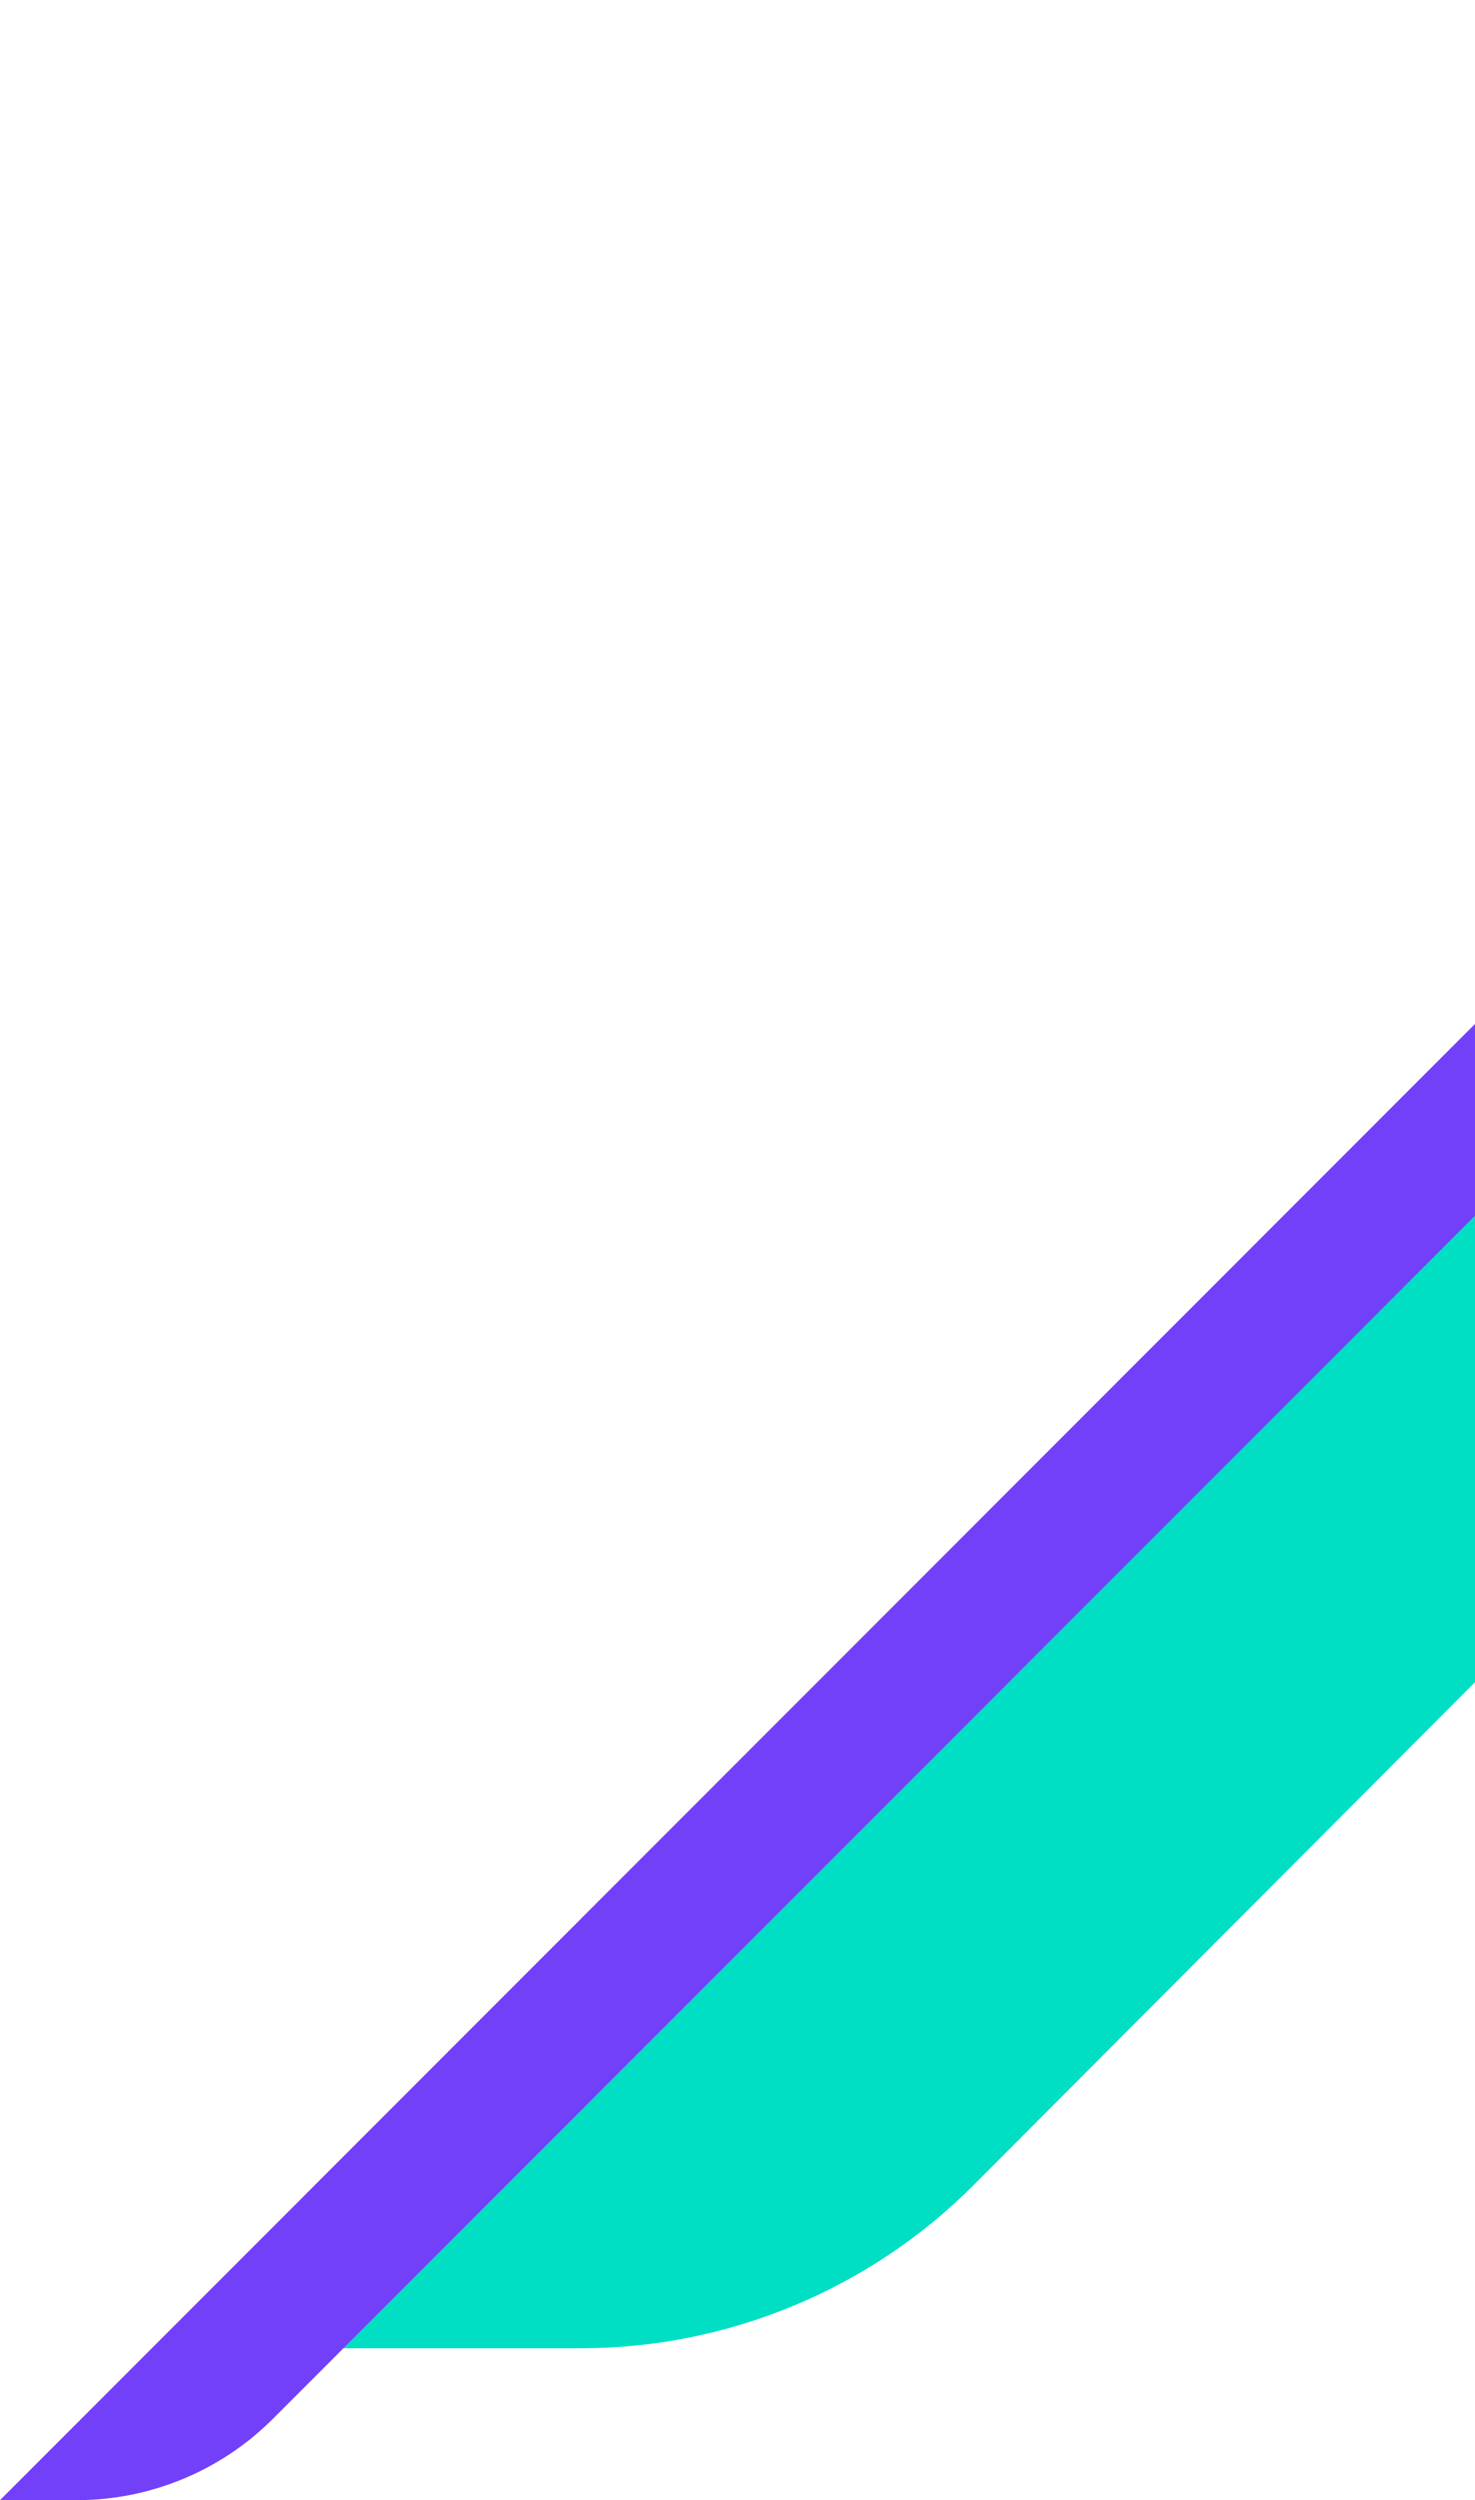 <svg width="340" height="576" viewBox="0 0 340 576" fill="none" xmlns="http://www.w3.org/2000/svg">
<path d="M395.562 204.603C419.576 180.529 452.181 167 486.184 167H560L224.438 503.397C200.424 527.471 167.819 541 133.816 541H60L395.562 204.603Z" fill="#00DEC4"/>
<path d="M557.083 18.752C569.086 6.745 585.367 0 602.344 0H620L62.917 557.248C50.915 569.254 34.633 576 17.656 576H0L557.083 18.752Z" fill="#7340FA"/>
</svg>
